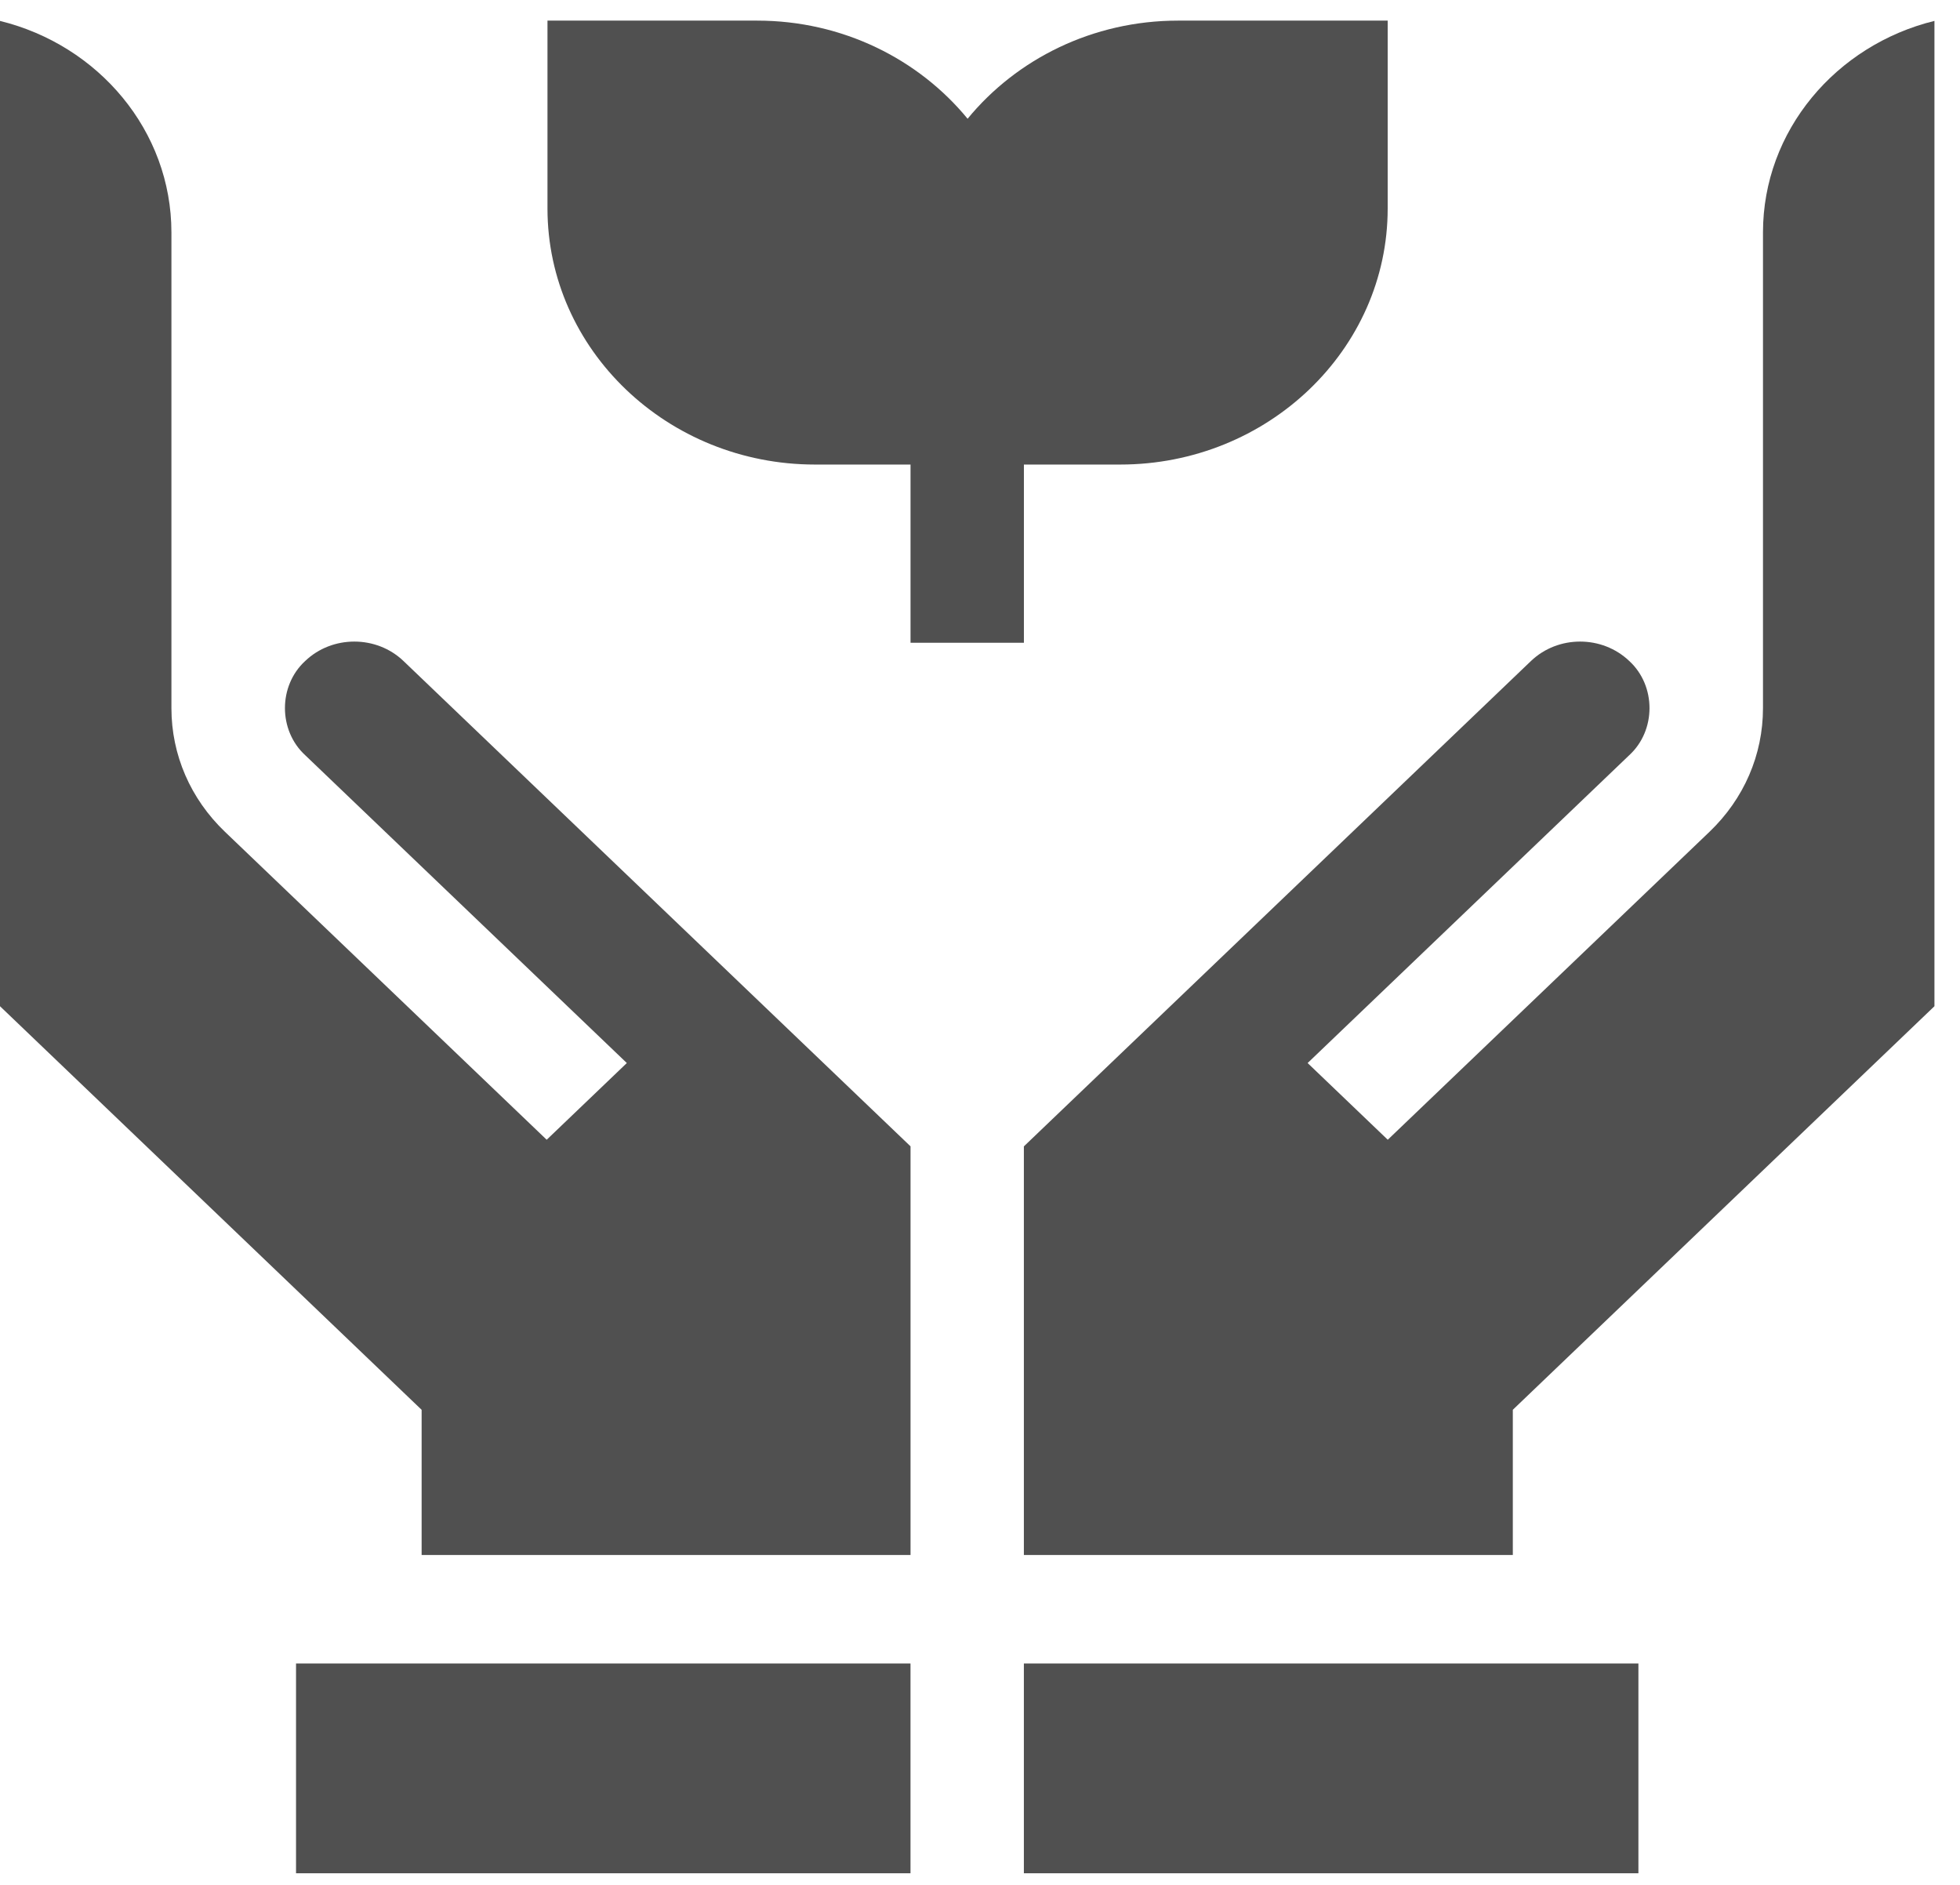 <svg width="52" height="50" viewBox="0 0 52 50" fill="none" xmlns="http://www.w3.org/2000/svg">
<path d="M8.096 17.535C7.381 18.192 7.381 19.375 8.096 20.032L16.63 28.199L14.504 30.234L5.97 22.067C5.053 21.19 4.548 20.024 4.548 18.784V6.166C4.548 3.469 2.612 1.196 0 0.555V26.692L11.186 37.398V41.249H24.157V30.409L10.705 17.535C9.986 16.847 8.815 16.847 8.096 17.535Z" fill="#505050"/>
<path d="M21.622 12.323H24.157V17.05H27.165V12.323H29.72C33.633 12.323 36.816 9.276 36.816 5.531V0.547H31.254C28.991 0.547 26.971 1.566 25.671 3.15C24.37 1.566 22.351 0.547 20.088 0.547H14.525V5.531C14.525 9.276 17.709 12.323 21.622 12.323Z" fill="#505050"/>
<path d="M40.136 41.249V37.397L51.322 26.692V0.554C48.71 1.196 46.773 3.468 46.773 6.166V18.784C46.773 20.024 46.269 21.19 45.352 22.067L36.818 30.234L34.692 28.199L43.226 20.032C43.941 19.375 43.941 18.192 43.226 17.535C42.506 16.847 41.336 16.847 40.617 17.535L27.164 30.41V41.249H40.136Z" fill="#505050"/>
<path d="M7.854 44.127H24.156V49.692H7.854V44.127Z" fill="#505050"/>
<path d="M27.164 44.127H43.468V49.692H27.164V44.127Z" fill="#505050"/>
</svg>

